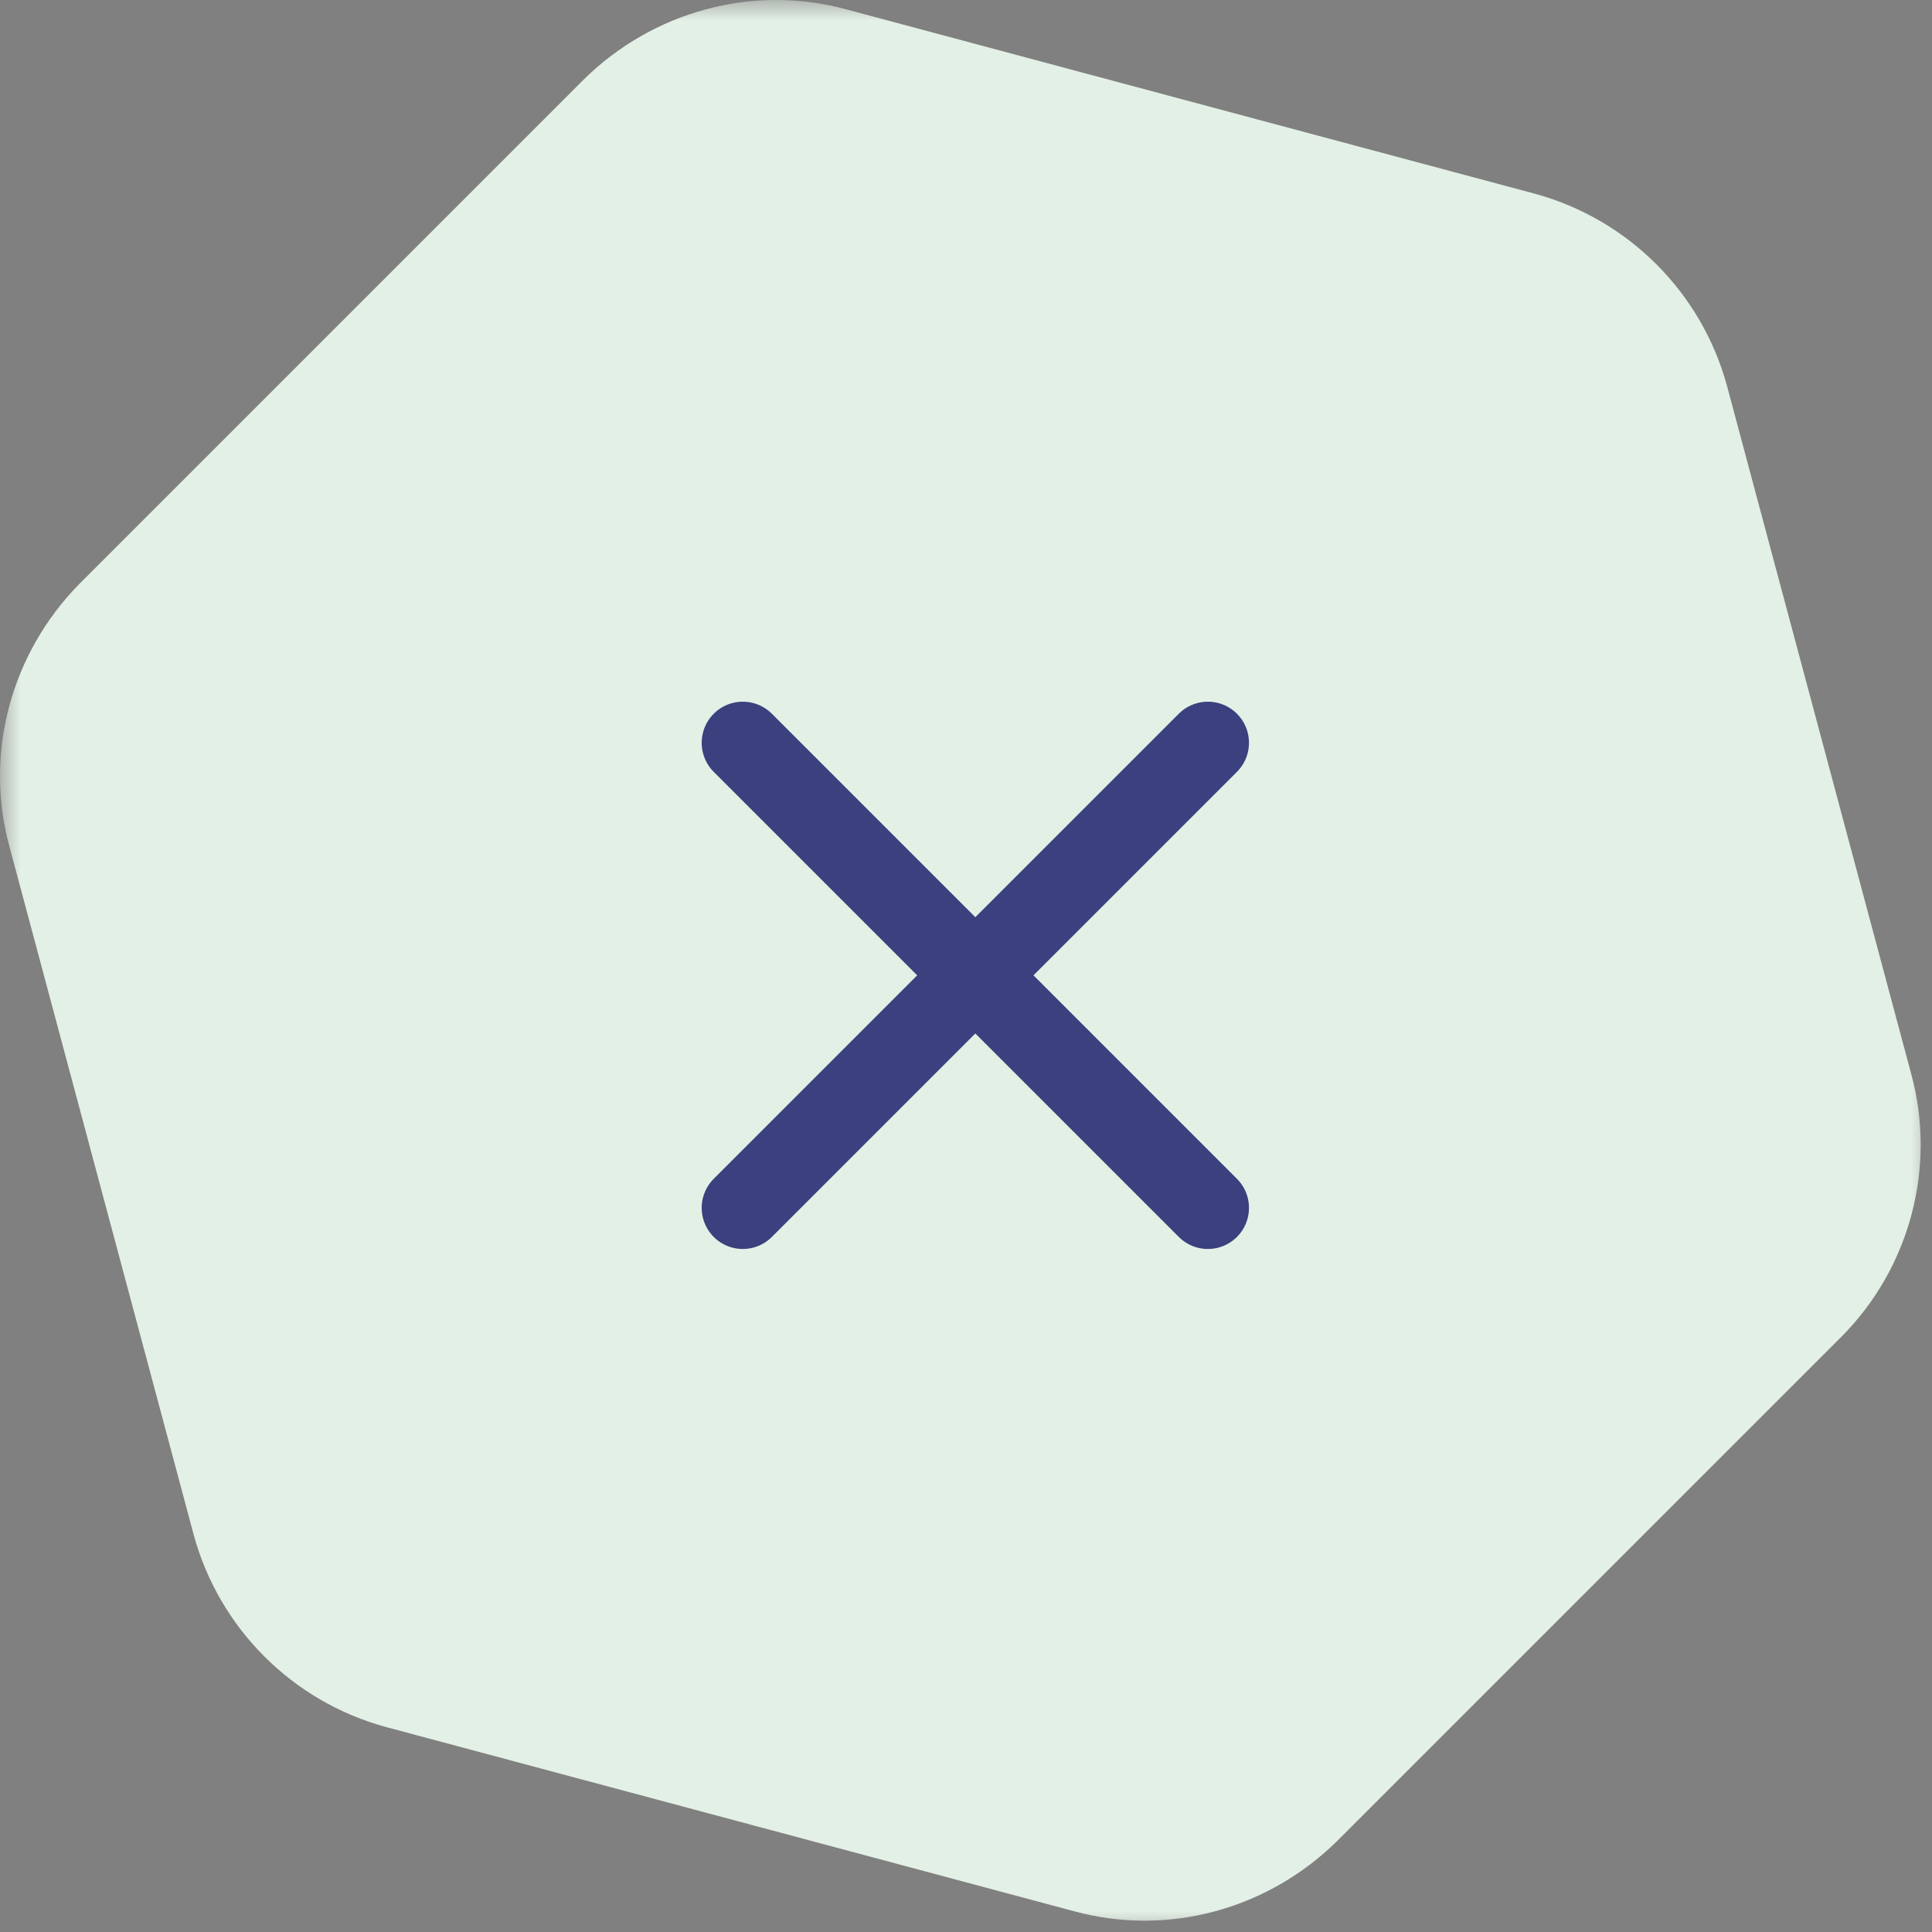 <svg width="47" height="47" viewBox="0 0 47 47" fill="none" xmlns="http://www.w3.org/2000/svg">
<rect x="0" y="0" width="47" height="47" fill="#808080" stroke="none"/>
<g clip-path="url(#clip0_11949_2)">
<mask id="mask0_11949_2" style="mask-type:luminance" maskUnits="userSpaceOnUse" x="0" y="0" width="47" height="47">
<path d="M47 0H0V47H47V0Z" fill="white"/>
</mask>
<g mask="url(#mask0_11949_2)">
<path d="M14.198 1.937L1.937 14.198C0.277 15.882 -0.392 18.309 0.228 20.588L4.711 37.332C5.33 39.611 7.114 41.395 9.392 42.014L26.137 46.497C28.415 47.116 30.843 46.448 32.527 44.788L44.788 32.527C46.448 30.868 47.116 28.415 46.497 26.137L42.014 9.392C41.395 7.114 39.611 5.33 37.332 4.711L20.588 0.228C18.309 -0.392 15.882 0.277 14.198 1.937Z" fill="#E3F0E5"/>
<path d="M29.384 29.384L18.07 18.07" stroke="#3A417E" stroke-width="2" stroke-linecap="round"/>
<path d="M18.07 29.384L29.384 18.07" stroke="#3A417E" stroke-width="2" stroke-linecap="round"/>
</g>
</g>
<defs>
<clipPath id="clip0_11949_2">
<rect width="47" height="47" fill="white"/>
</clipPath>
</defs>
</svg>
